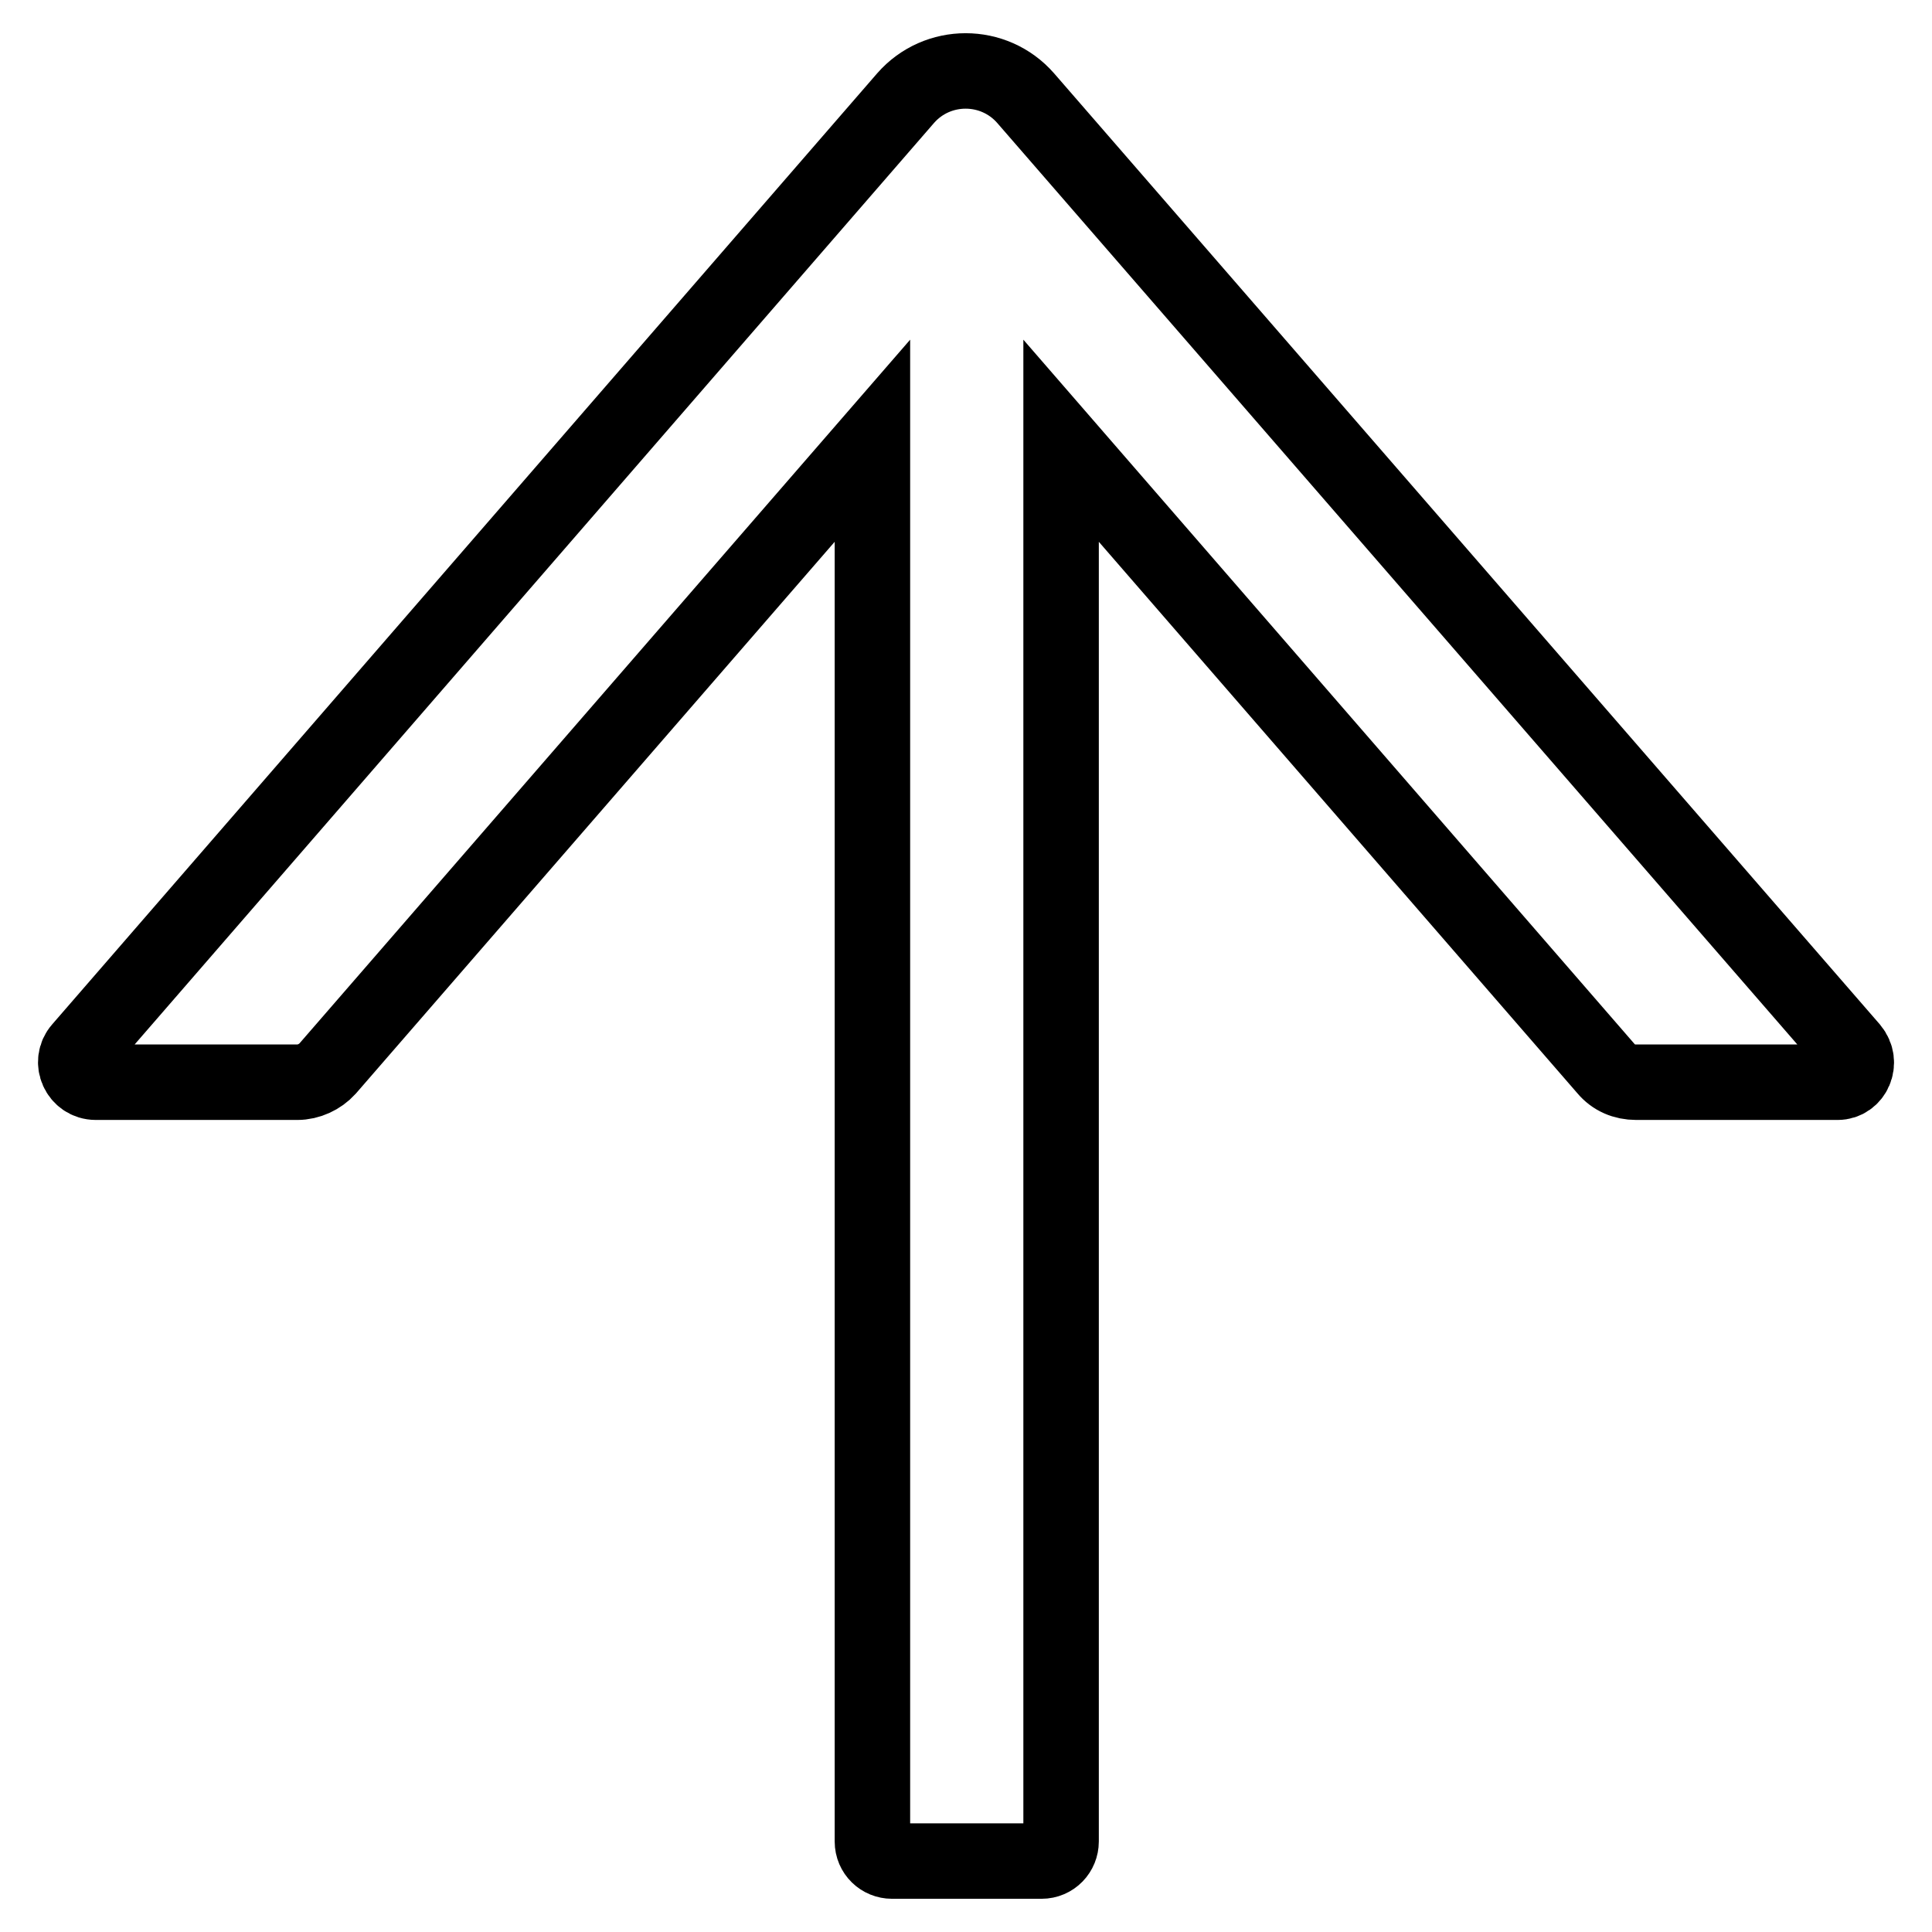 <?xml version="1.0" encoding="utf-8"?>
<!-- Svg Vector Icons : http://www.onlinewebfonts.com/icon -->
<!DOCTYPE svg PUBLIC "-//W3C//DTD SVG 1.1//EN" "http://www.w3.org/Graphics/SVG/1.1/DTD/svg11.dtd">
<svg version="1.1" xmlns="http://www.w3.org/2000/svg" xmlns:xlink="http://www.w3.org/1999/xlink" x="0px" y="0px" viewBox="0 0 256 256" enable-background="new 0 0 256 256" xml:space="preserve">
<g> <path stroke-width="10" fill-opacity="0" stroke="#000000"  d="M245.3,139L135.9,13c-4.2-4.8-11.7-4.8-15.9,0L10.7,139c-1.5,1.7-0.3,4.4,2,4.4h26.7c1.5,0,3-0.7,4-1.8 l72.2-83.2V244c0,1.5,1.2,2.6,2.6,2.6h19.8c1.5,0,2.6-1.2,2.6-2.6V58.4l72.2,83.2c1,1.2,2.4,1.8,4,1.8h26.7 C245.6,143.4,246.8,140.8,245.3,139z"/></g>
</svg>